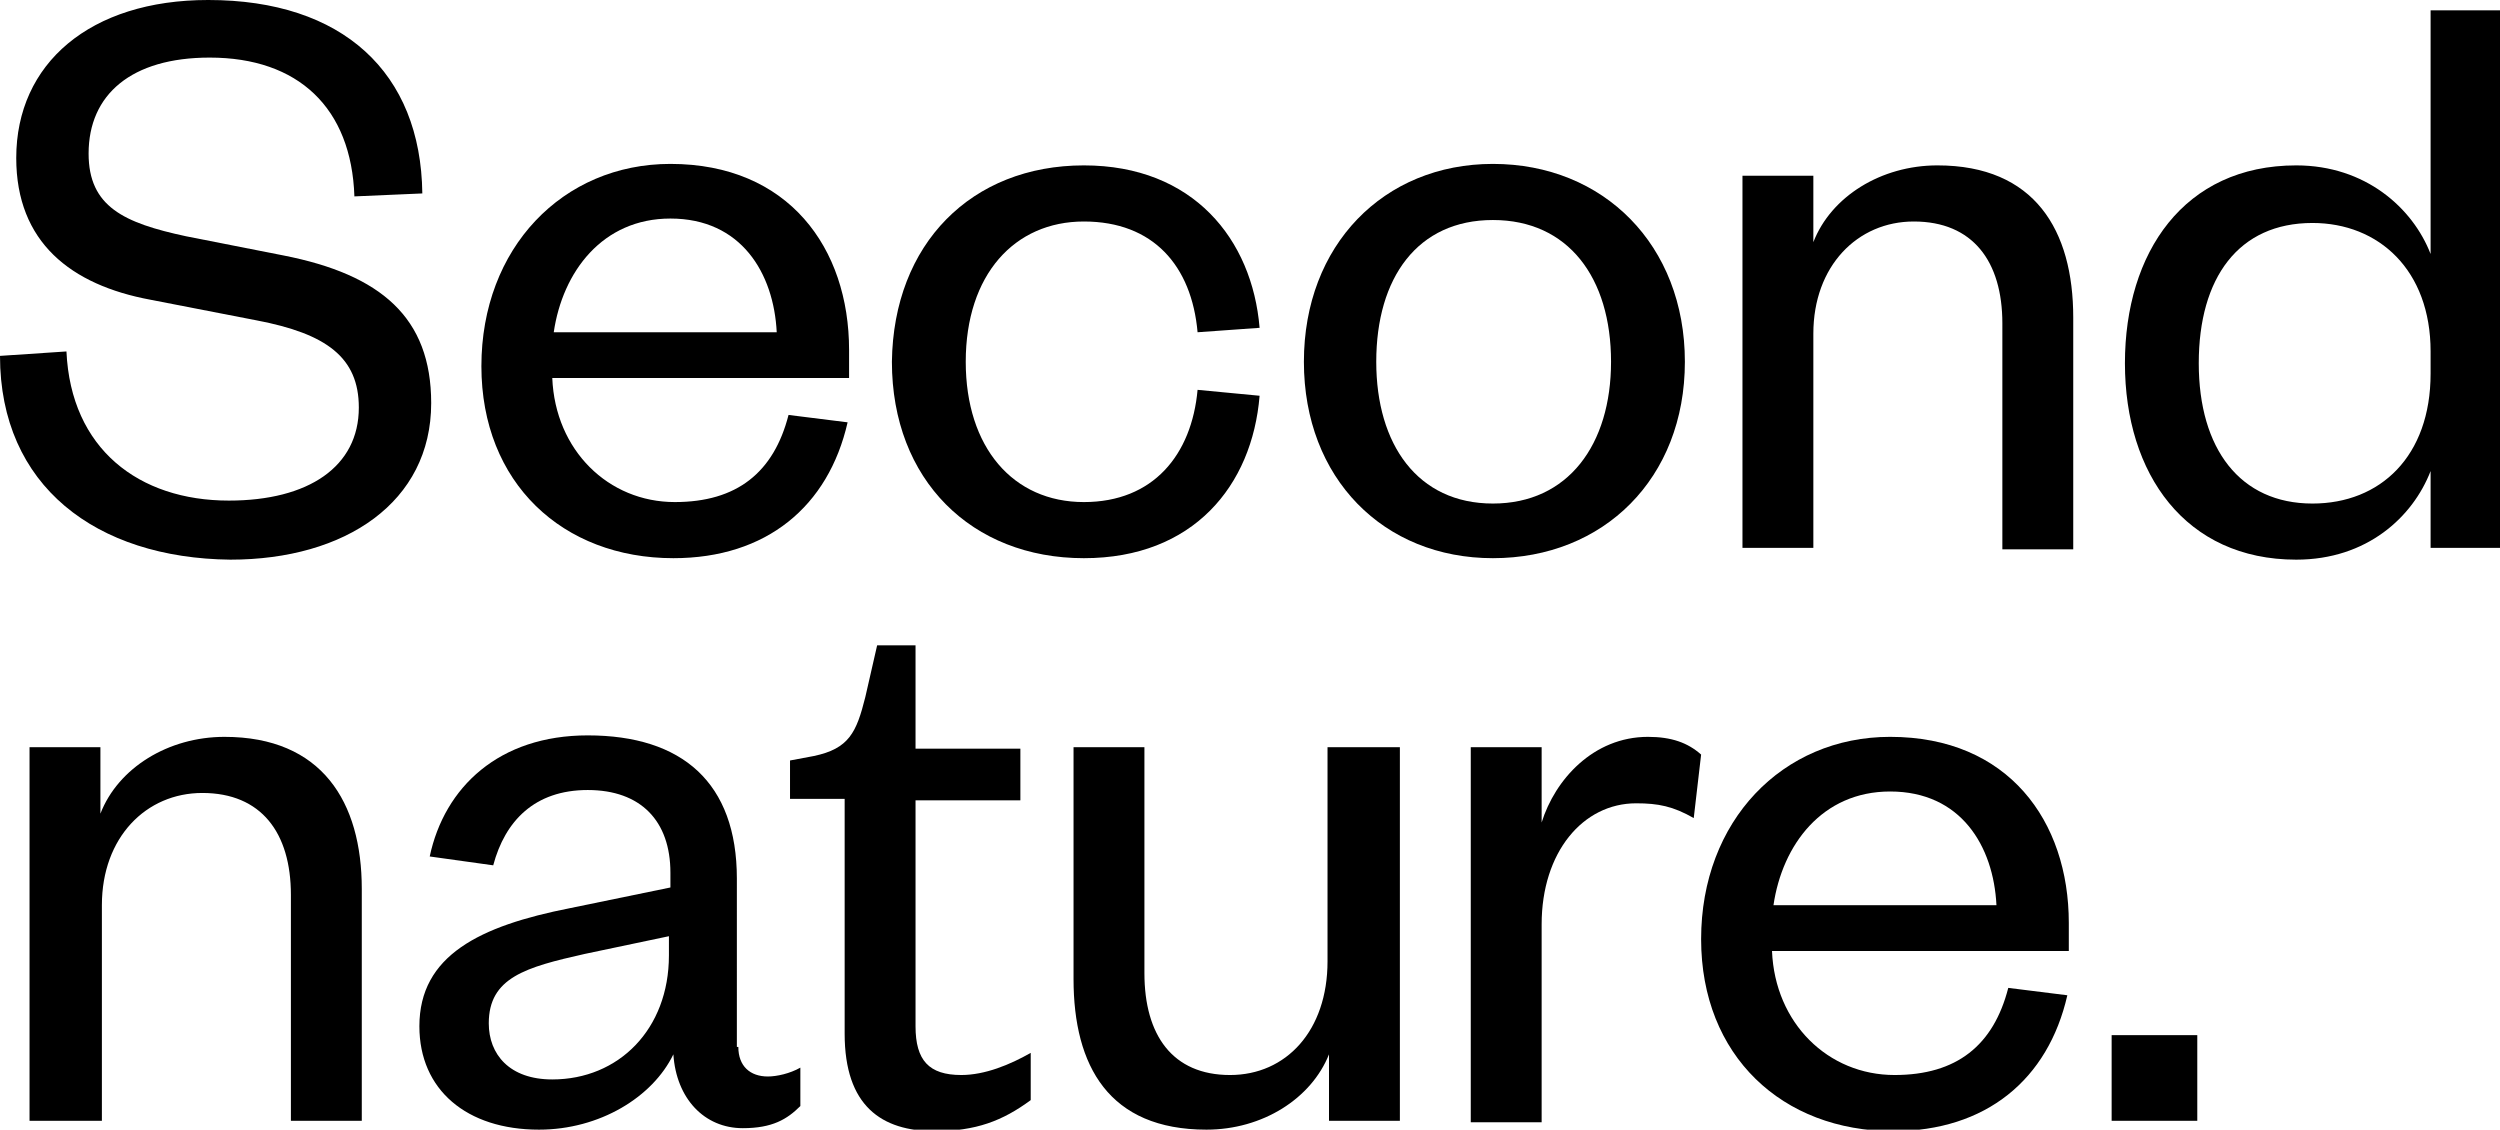 <?xml version="1.0" encoding="utf-8"?>
<!-- Generator: Adobe Illustrator 24.0.3, SVG Export Plug-In . SVG Version: 6.00 Build 0)  -->
<svg version="1.1" id="Layer_1" xmlns="http://www.w3.org/2000/svg" xmlns:xlink="http://www.w3.org/1999/xlink" x="0px" y="0px"
	 viewBox="0 0 169.3 76.5" style="enable-background:new 0 0 169.3 76.5;" xml:space="preserve">
<g>
	<path d="M4.5,23.8c0.3,6.6,4.9,10.1,11,10.1c5.4,0,8.8-2.3,8.8-6.3c0-3.4-2.2-5-6.9-5.9l-7.2-1.4c-5.4-1-9.1-3.9-9.1-9.6
		c0-6.4,5-10.7,13-10.7c9.1,0,14.4,4.9,14.5,13.1L24,13.3c-0.2-6-3.8-9.4-9.8-9.4C8.9,3.9,6,6.4,6,10.4c0,3.6,2.4,4.7,6.6,5.6
		l6.6,1.3c6.6,1.3,10,4.2,10,10c0,6.7-5.8,10.6-13.6,10.6C6.5,37.8,0,32.9,0,24.1L4.5,23.8z"/>
	<path d="M57.4,28.6c-1.3,5.7-5.5,9.2-11.8,9.2c-7.5,0-13-5.1-13-13c0-8,5.5-13.7,12.8-13.7c8,0,12.1,5.7,12.1,12.6v1.9H37.4
		c0.2,4.9,3.8,8.4,8.3,8.4c4.2,0,6.7-2,7.7-5.9L57.4,28.6z M52.6,22.5c-0.2-4-2.4-7.7-7.2-7.7c-4.6,0-7.3,3.6-7.9,7.7H52.6z"/>
	<path d="M73.4,11.2c7.4,0,11.4,5,11.9,11l-4.2,0.3C80.7,18,78.1,15,73.4,15c-4.7,0-8,3.6-8,9.5c0,5.8,3.2,9.5,8,9.5
		c4.7,0,7.3-3.2,7.7-7.6l4.2,0.4c-0.5,6.1-4.5,11-11.9,11c-7.6,0-13-5.3-13-13.3C60.5,16.5,65.8,11.2,73.4,11.2z"/>
	<path d="M101.1,37.8c-7.4,0-12.8-5.4-12.8-13.3c0-7.9,5.4-13.4,12.8-13.4c7.5,0,13,5.5,13,13.4C114.1,32.4,108.6,37.8,101.1,37.8z
		 M101.1,34.1c5.1,0,8-4,8-9.6c0-5.7-2.9-9.6-8-9.6c-5.1,0-7.9,3.9-7.9,9.6C93.2,30.1,96,34.1,101.1,34.1z"/>
	<path d="M122.7,37.1H118V11.9h4.8v4.5c1.2-3.1,4.6-5.2,8.4-5.2c6.6,0,9.2,4.4,9.2,10.3v15.7h-4.8V21.9c0-4.2-2-6.9-6-6.9
		c-3.8,0-6.8,3-6.8,7.6V37.1z"/>
	<path d="M164.6,31.9c-1.2,3.1-4.3,6-9.1,6c-7.5,0-11.6-5.8-11.6-13.3s4-13.4,11.6-13.4c4.7,0,7.9,2.9,9.1,6V0.7h4.8v36.4h-4.8V31.9
		z M164.6,23.8c0-5.5-3.5-8.7-8-8.7c-5,0-7.7,3.7-7.7,9.5c0,5.8,2.8,9.5,7.7,9.5c4.6,0,8-3.2,8-8.8V23.8z"/>
</g>
<g>
	<path d="M6.8,75.9H2V50.6h4.8v4.5c1.2-3.1,4.6-5.2,8.4-5.2c6.6,0,9.3,4.4,9.3,10.3v15.7h-4.8V60.6c0-4.2-2-6.9-6-6.9
		c-3.8,0-6.8,3-6.8,7.6V75.9z"/>
	<path d="M50,70.9c0,1.3,0.8,2,2,2c0.6,0,1.5-0.2,2.2-0.6v2.6c-0.9,0.9-1.9,1.5-3.9,1.5c-2.6,0-4.5-2-4.7-5c-1.4,2.9-5,5.1-9.1,5.1
		c-4.9,0-8.1-2.7-8.1-7c0-4.8,4.1-6.8,10.2-8l6.8-1.4v-1c0-3.5-2-5.6-5.6-5.6c-3.6,0-5.6,2.1-6.4,5.1l-4.3-0.6
		c1-4.7,4.7-8.2,10.7-8.2c6.4,0,10.1,3.2,10.1,9.7V70.9z M45.3,63.4l-5.7,1.2c-4,0.9-6.5,1.6-6.5,4.7c0,2.1,1.4,3.8,4.3,3.8
		c4.5,0,7.9-3.4,7.9-8.4V63.4z"/>
	<path d="M57.3,54.1h-3.8v-2.6l1.6-0.3c2.4-0.5,2.9-1.6,3.5-4l0.8-3.5H62v7h7.1v3.5H62v15.3c0,2.3,0.9,3.3,3.1,3.3
		c1.6,0,3.3-0.7,4.7-1.5v3.2c-1.9,1.4-3.7,2.1-6.5,2.1c-3.6,0-6.1-1.7-6.1-6.6V54.1z"/>
	<path d="M90,50.6h4.8v25.3H90v-4.5c-1.2,3-4.5,5.1-8.3,5.1c-6.6,0-9-4.3-9-10.2V50.6h4.8v15.3c0,4.2,1.9,6.9,5.8,6.9
		c3.8,0,6.6-3,6.6-7.7V50.6z"/>
	<path d="M114.7,55.4c-1.4-0.8-2.4-1-3.9-1c-3.6,0-6.4,3.3-6.4,8.2v13.4h-4.8V50.6h4.8v5.1c0.9-2.9,3.5-5.8,7.2-5.8
		c1.6,0,2.7,0.4,3.6,1.2L114.7,55.4z"/>
	<path d="M140,67.4c-1.3,5.7-5.5,9.2-11.8,9.2c-7.5,0-13-5.1-13-13c0-8,5.5-13.7,12.8-13.7c8,0,12.1,5.7,12.1,12.6v1.9H120
		c0.2,4.9,3.8,8.4,8.3,8.4c4.2,0,6.7-2,7.7-5.9L140,67.4z M135.2,61.3c-0.2-4-2.4-7.7-7.2-7.7c-4.6,0-7.3,3.6-7.9,7.7H135.2z"/>
	<path d="M143,70.1h5.8v5.8H143V70.1z"/>
</g>
</svg>
